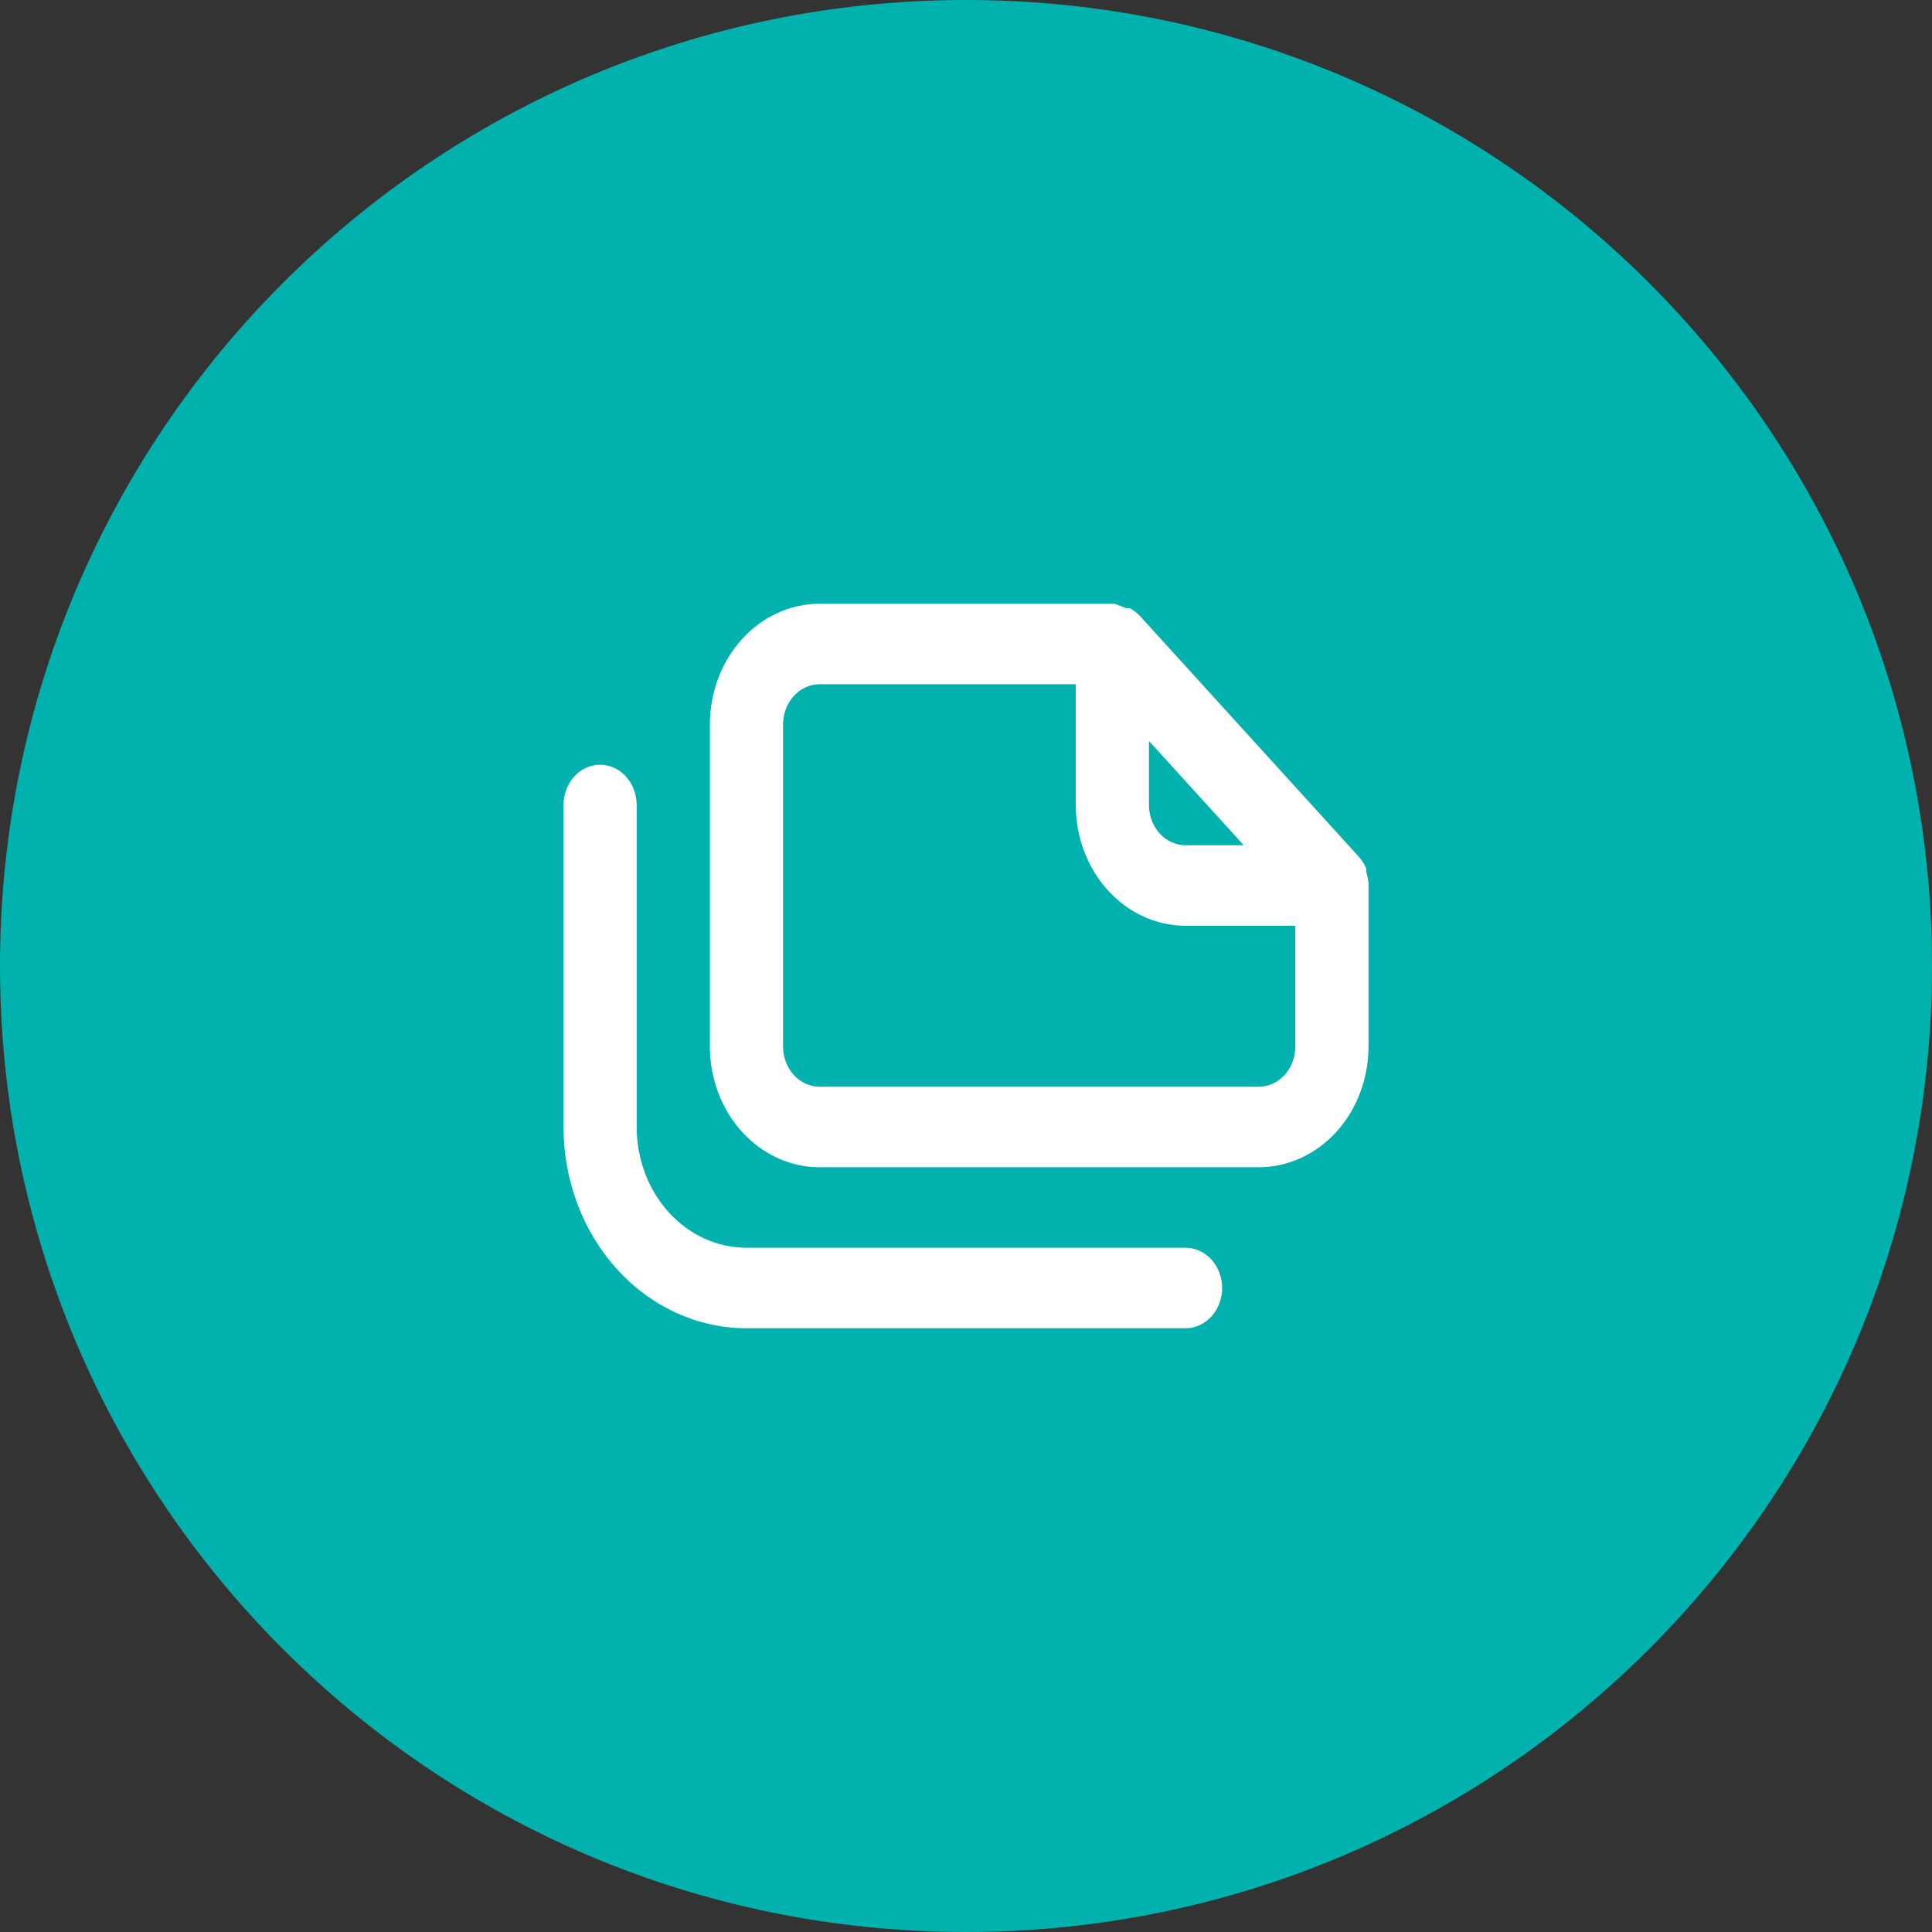 <svg xmlns="http://www.w3.org/2000/svg" fill="none" viewBox="0 0 60 60" height="60" width="60">
<rect x="0" y="0" width="60" height="60" fill="#333333" stroke="none"/>
<g clip-path="url(#clip0_413_16307)">
<path fill="#00B1AE" d="M30 60C46.569 60 60 46.569 60 30C60 13.431 46.569 0 30 0C13.431 0 0 13.431 0 30C0 46.569 13.431 60 30 60Z"></path>
<path fill="white" d="M36.818 38.75H23.182C22.278 38.75 21.411 38.355 20.771 37.652C20.132 36.948 19.773 35.995 19.773 35V25C19.773 24.669 19.653 24.351 19.44 24.116C19.227 23.882 18.938 23.75 18.636 23.75C18.335 23.75 18.046 23.882 17.833 24.116C17.62 24.351 17.5 24.669 17.5 25V35C17.5 36.658 18.099 38.247 19.164 39.419C19.692 40 20.318 40.46 21.008 40.774C21.697 41.088 22.436 41.25 23.182 41.25H36.818C37.12 41.25 37.409 41.118 37.622 40.884C37.835 40.65 37.955 40.331 37.955 40C37.955 39.669 37.835 39.35 37.622 39.116C37.409 38.882 37.12 38.75 36.818 38.75ZM42.5 27.425C42.488 27.31 42.465 27.197 42.432 27.087V26.975C42.377 26.846 42.304 26.728 42.216 26.625L35.398 19.125C35.304 19.028 35.196 18.948 35.08 18.887H34.977L34.614 18.75H25.454C24.55 18.75 23.683 19.145 23.044 19.848C22.405 20.552 22.046 21.505 22.046 22.5V32.5C22.046 33.495 22.405 34.448 23.044 35.152C23.683 35.855 24.55 36.25 25.454 36.25H39.091C39.995 36.25 40.862 35.855 41.502 35.152C42.141 34.448 42.5 33.495 42.5 32.5V27.5C42.5 27.5 42.5 27.5 42.5 27.425ZM35.682 23.012L38.625 26.25H36.818C36.517 26.25 36.228 26.118 36.015 25.884C35.801 25.649 35.682 25.331 35.682 25V23.012ZM40.227 32.5C40.227 32.831 40.108 33.15 39.894 33.384C39.681 33.618 39.392 33.75 39.091 33.75H25.454C25.153 33.75 24.864 33.618 24.651 33.384C24.438 33.15 24.318 32.831 24.318 32.5V22.5C24.318 22.169 24.438 21.851 24.651 21.616C24.864 21.382 25.153 21.25 25.454 21.25H33.409V25C33.409 25.995 33.768 26.948 34.408 27.652C35.047 28.355 35.914 28.75 36.818 28.75H40.227V32.5Z"></path>
</g>
<defs>
<clipPath id="clip0_413_16307">
<rect fill="white" height="60" width="60"></rect>
</clipPath>
</defs>
</svg>

